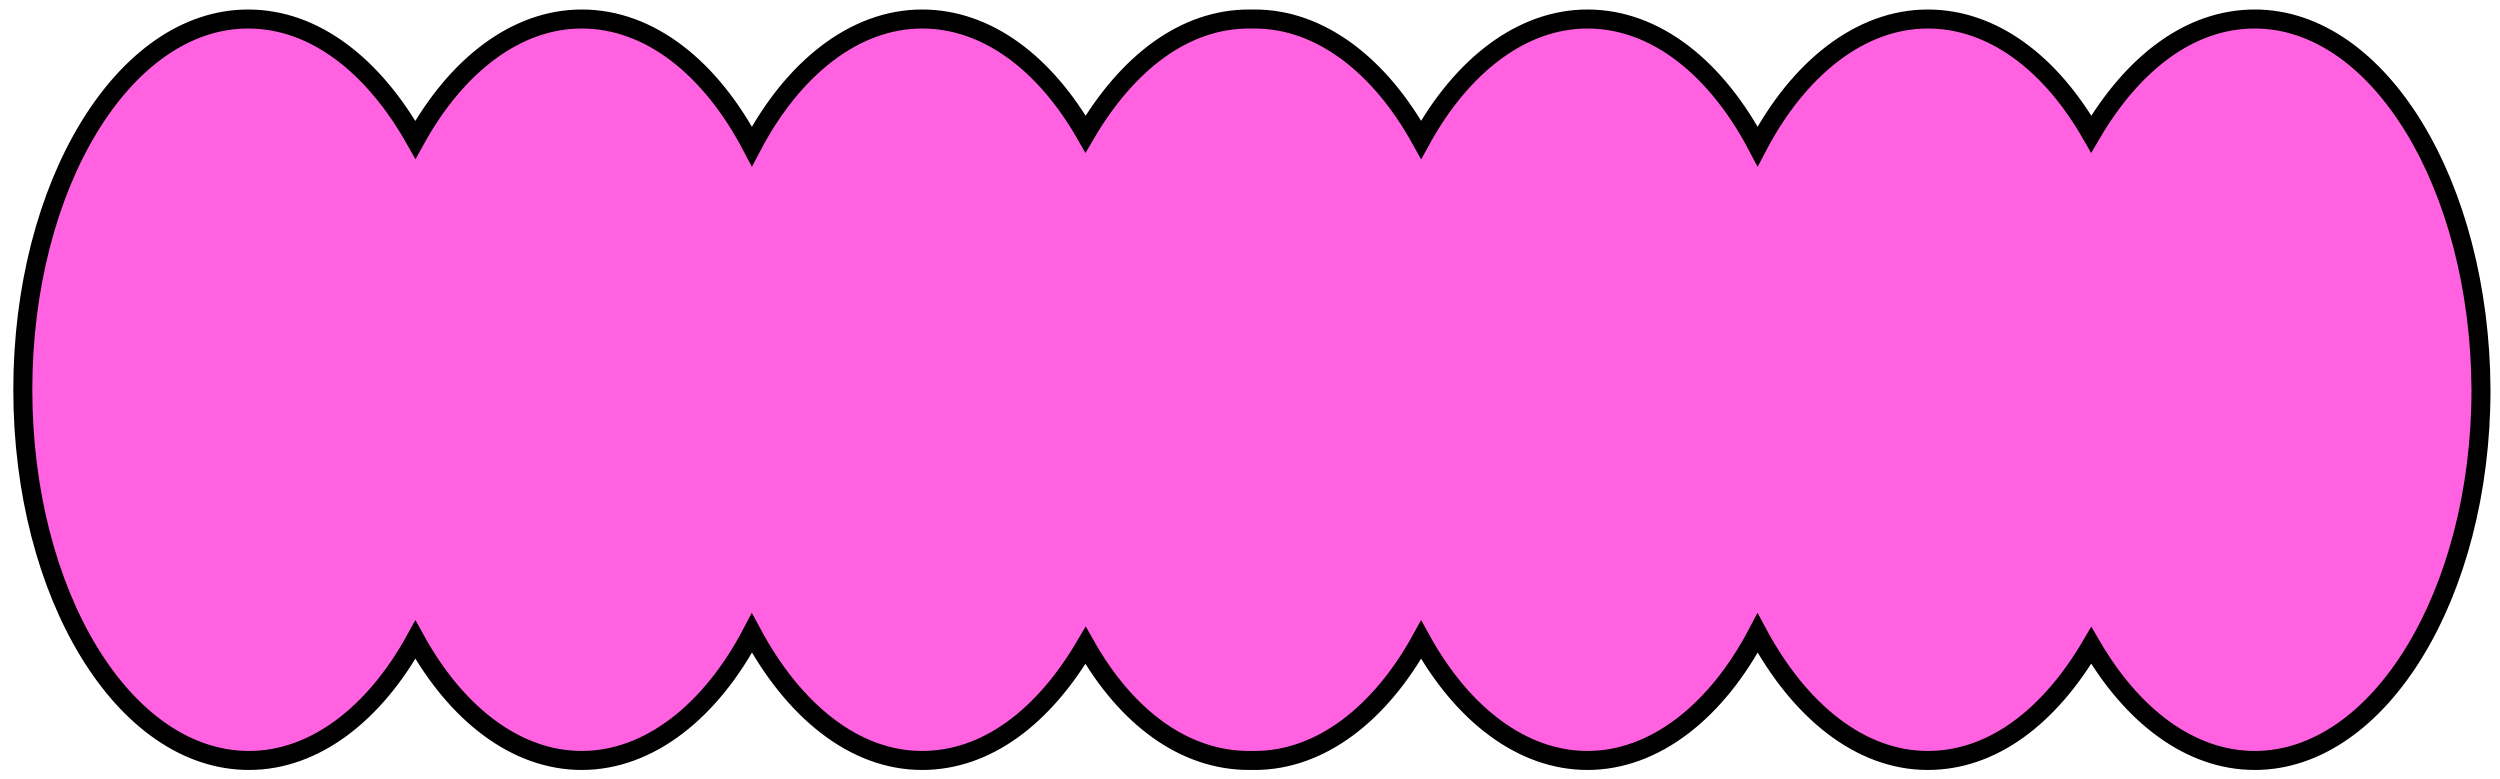<?xml version="1.0" encoding="UTF-8"?> <!-- Generator: Adobe Illustrator 22.1.0, SVG Export Plug-In . SVG Version: 6.00 Build 0) --> <svg xmlns="http://www.w3.org/2000/svg" xmlns:xlink="http://www.w3.org/1999/xlink" id="Layer_1" x="0px" y="0px" viewBox="0 0 263 82" style="enable-background:new 0 0 263 82;" xml:space="preserve"> <style type="text/css"> .st0{fill:#FF61E1;stroke:#000000;stroke-width:2;stroke-miterlimit:10;} </style> <path class="st0" d="M237.2,2c-6.8,0-12.8,4.6-17.2,12.1C215.7,6.6,209.6,2,202.8,2c-7.1,0-13.6,5.2-17.9,13.4 C180.6,7.2,174.2,2,167,2c-6.9,0-13.2,4.9-17.5,12.7C145.2,6.9,138.9,2,132,2c-0.1,0-0.2,0-0.3,0c-0.1,0-0.2,0-0.3,0 c-6.8,0-12.8,4.6-17.2,12.1C109.9,6.6,103.8,2,97,2c-7.1,0-13.6,5.2-17.9,13.4C74.8,7.2,68.4,2,61.2,2C54.3,2,48,6.9,43.7,14.7 C39.3,6.9,33.1,2,26.1,2C13,2,2.4,19.5,2.4,41c0,21.5,10.6,39,23.8,39c6.9,0,13.2-4.9,17.5-12.7C48,75.1,54.3,80,61.2,80 c7.1,0,13.6-5.2,17.9-13.4C83.5,74.8,89.9,80,97,80c6.8,0,12.8-4.6,17.2-12.1c4.3,7.6,10.4,12.1,17.2,12.1c0.1,0,0.2,0,0.3,0 c0.1,0,0.2,0,0.3,0c6.9,0,13.2-4.9,17.5-12.7C153.8,75.1,160.1,80,167,80c7.1,0,13.6-5.2,17.9-13.4c4.4,8.2,10.8,13.4,17.9,13.4 c6.8,0,12.8-4.6,17.2-12.1c4.3,7.4,10.4,12.1,17.2,12.1c13.1,0,23.8-17.5,23.8-39C260.9,19.5,250.3,2,237.2,2z"></path> </svg> 